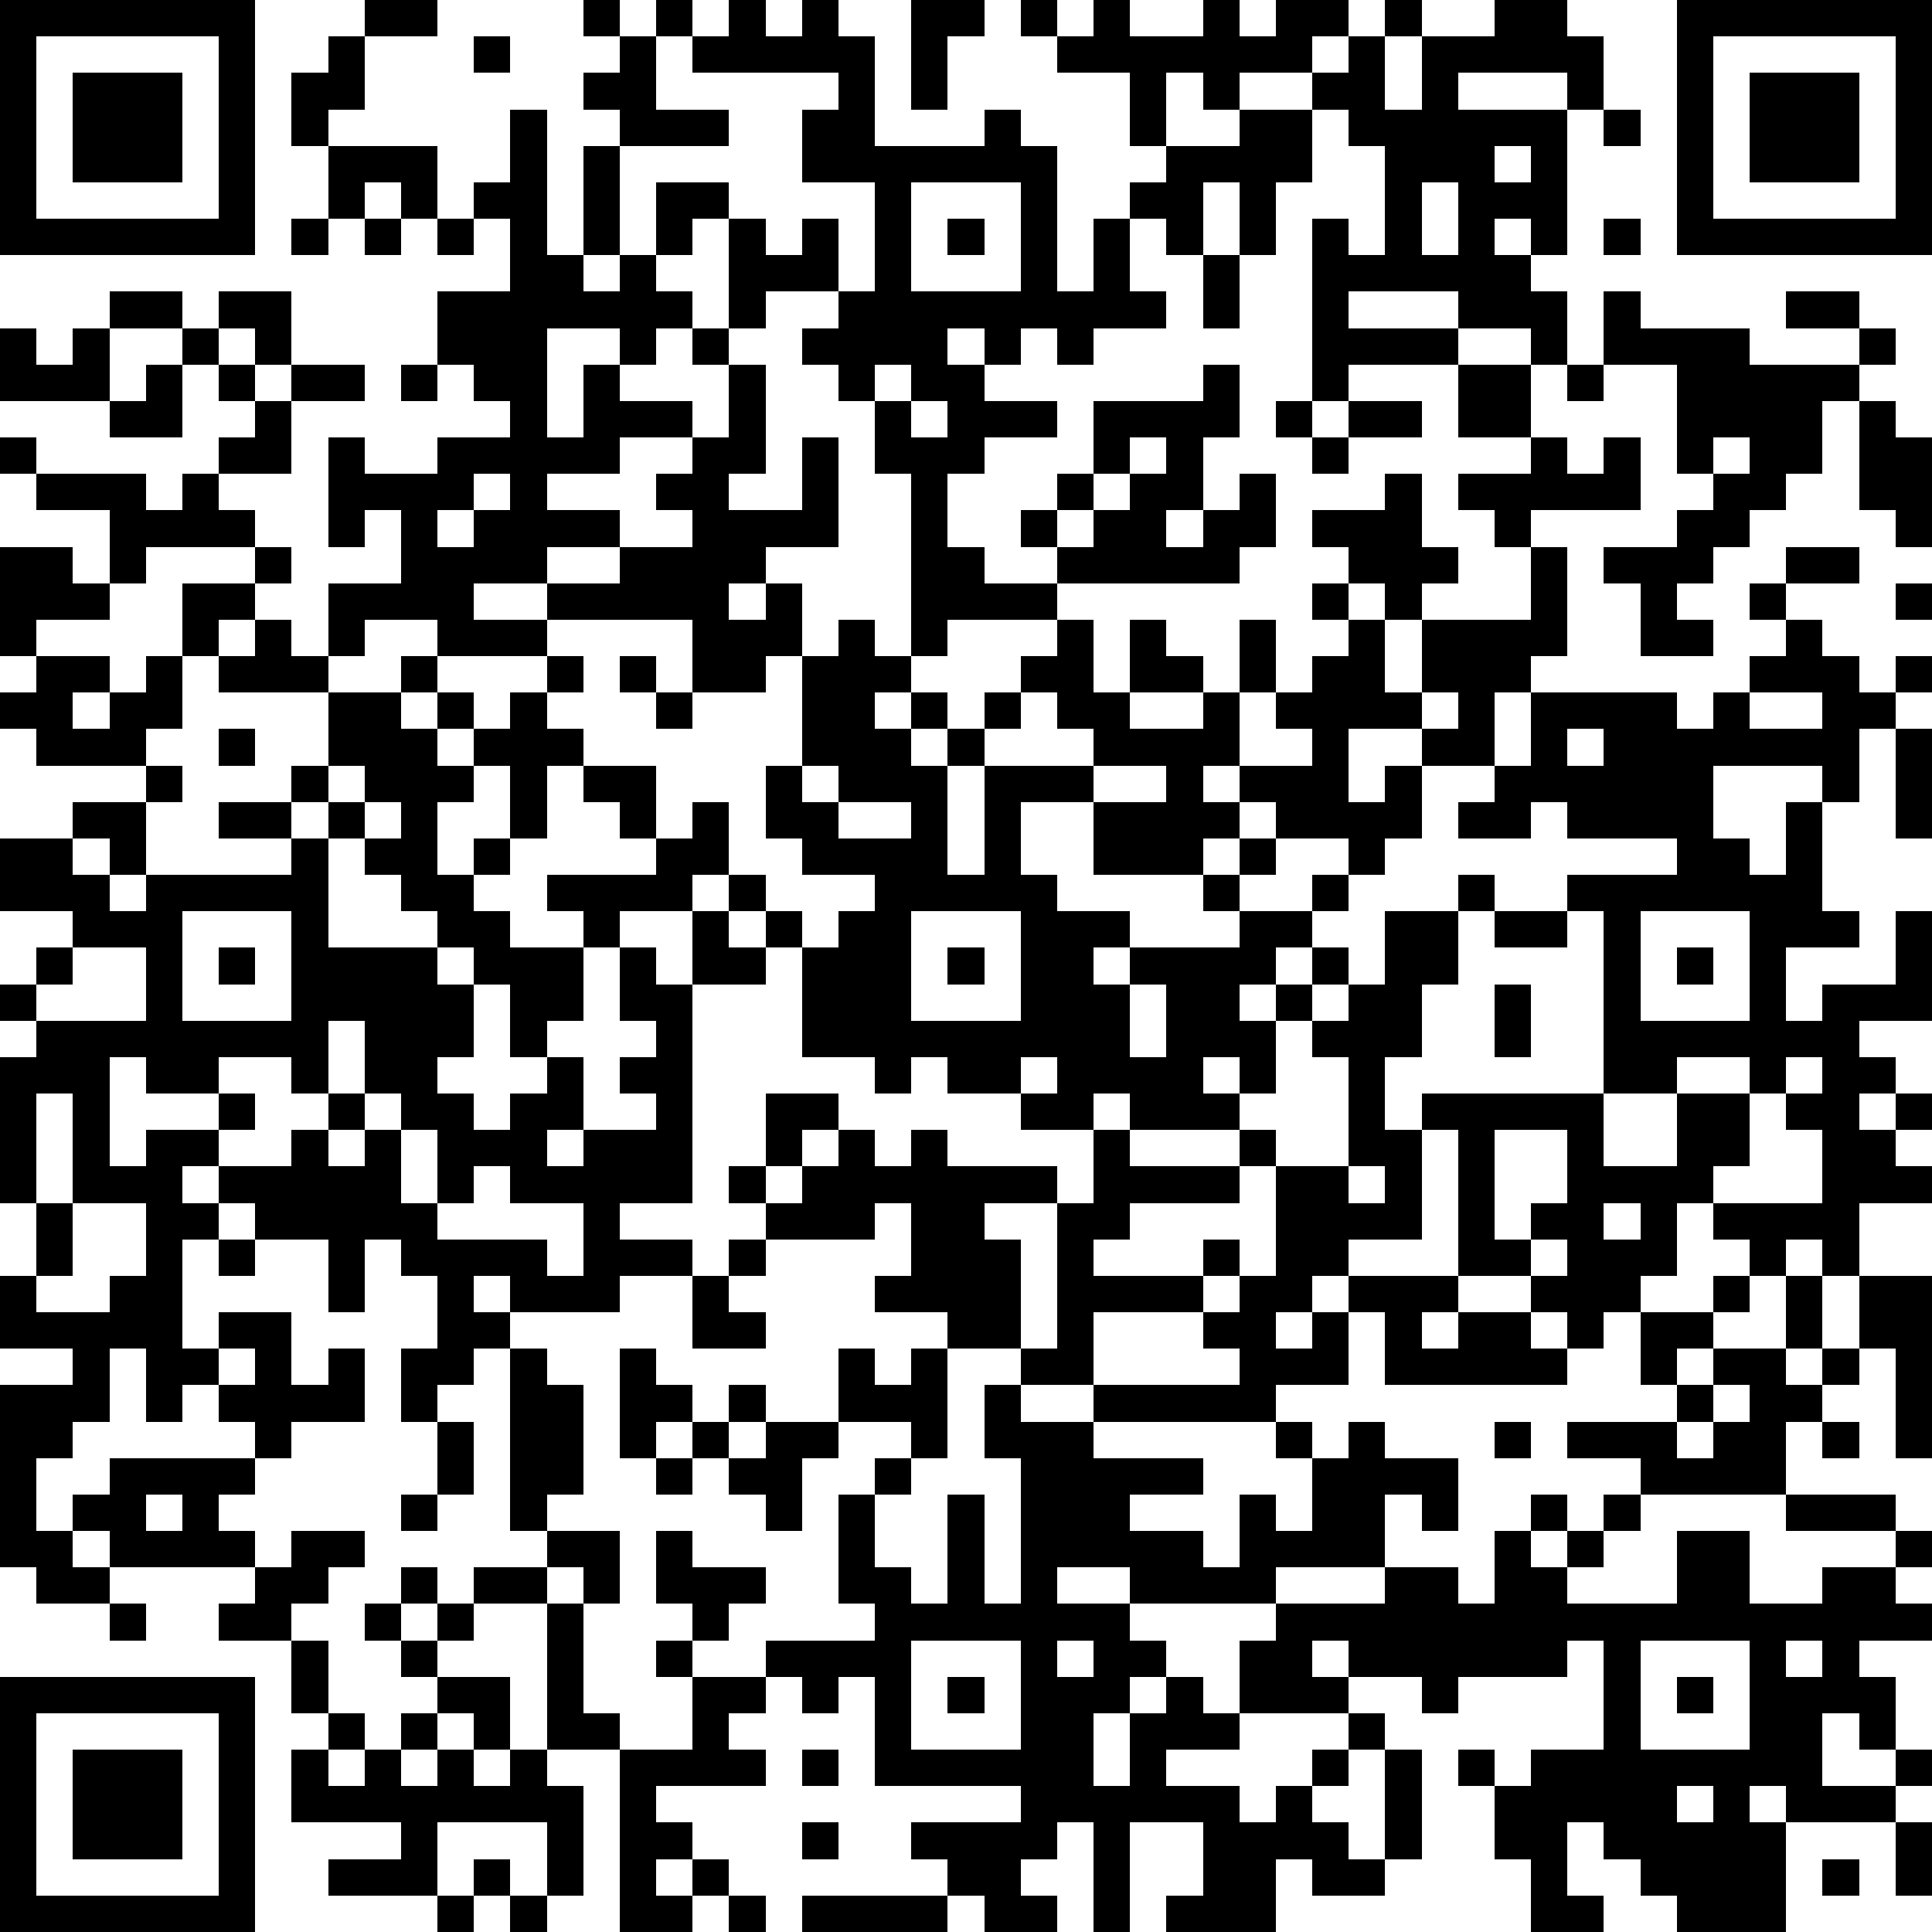 <?xml version="1.0" standalone="yes"?><svg version="1.1" xmlns="http://www.w3.org/2000/svg" xmlns:xlink="http://www.w3.org/1999/xlink" xmlns:ev="http://www.w3.org/2001/xml-events" width="212" height="212" shape-rendering="crispEdges"><path d="M0 0h7v7h-7zM10 0h2v1h-2zM16 0h1v1h-1zM18 0h1v1h-1zM20 0h1v1h1v-1h1v1h1v3h3v-1h1v1h1v4h1v-2h1v-1h1v-1h-1v-2h-2v-1h-1v-1h1v1h1v-1h1v1h2v-1h1v1h1v-1h2v1h-1v1h-2v1h-1v-1h-1v2h2v-1h2v-1h1v-1h1v-1h1v1h-1v2h1v-2h2v-1h2v1h1v2h-1v-1h-3v1h3v4h-1v-1h-1v1h1v1h1v2h-1v-1h-2v-1h-3v1h3v1h-3v1h-1v-5h1v1h1v-3h-1v-1h-1v2h-1v2h-1v-2h-1v2h-1v-1h-1v2h1v1h-2v1h-1v-1h-1v1h-1v-1h-1v1h1v1h2v1h-2v1h-1v2h1v1h2v-1h-1v-1h1v-1h1v-2h3v-1h1v2h-1v2h-1v1h1v-1h1v-1h1v2h-1v1h-5v1h-3v1h-1v-5h-1v-2h-1v-1h-1v-1h1v-1h-2v1h-1v-3h-1v1h-1v-2h2v1h1v1h1v-1h1v2h1v-3h-2v-2h1v-1h-4v-1h1zM25 0h2v1h-1v2h-1zM46 0h7v7h-7zM1 1v5h5v-5zM9 1h1v2h-1v1h-1v-2h1zM13 1h1v1h-1zM17 1h1v2h2v1h-3v-1h-1v-1h1zM47 1v5h5v-5zM2 2h3v3h-3zM48 2h3v3h-3zM14 3h1v4h1v-3h1v3h-1v1h1v-1h1v1h1v1h-1v1h-1v-1h-2v3h1v-2h1v1h2v1h-2v1h-2v1h2v1h-2v1h-2v1h2v-1h2v-1h2v-1h-1v-1h1v-1h1v-2h-1v-1h1v1h1v3h-1v1h2v-2h1v3h-2v1h-1v1h1v-1h1v2h-1v1h-2v-2h-4v1h-3v-1h-2v1h-1v-2h2v-2h-1v1h-1v-3h1v1h2v-1h2v-1h-1v-1h-1v-2h2v-2h-1v-1h1zM44 3h1v1h-1zM9 4h3v2h-1v-1h-1v1h-1zM41 4v1h1v-1zM25 5v3h3v-3zM39 5v2h1v-2zM8 6h1v1h-1zM10 6h1v1h-1zM12 6h1v1h-1zM26 6h1v1h-1zM44 6h1v1h-1zM33 7h1v2h-1zM3 8h2v1h-2zM6 8h2v2h-1v-1h-1zM44 8h1v1h3v1h3v-1h-2v-1h2v1h1v1h-1v1h-1v2h-1v1h-1v1h-1v1h-1v1h1v1h-2v-2h-1v-1h2v-1h1v-1h-1v-3h-2zM0 9h1v1h1v-1h1v2h-3zM5 9h1v1h-1zM4 10h1v2h-2v-1h1zM6 10h1v1h-1zM8 10h2v1h-2zM11 10h1v1h-1zM24 10v1h1v-1zM40 10h2v2h-2zM43 10h1v1h-1zM7 11h1v2h-2v-1h1zM25 11v1h1v-1zM35 11h1v1h-1zM37 11h2v1h-2zM51 11h1v1h1v3h-1v-1h-1zM0 12h1v1h-1zM31 12v1h-1v1h-1v1h1v-1h1v-1h1v-1zM36 12h1v1h-1zM42 12h1v1h1v-1h1v2h-3v1h-1v-1h-1v-1h2zM47 12v1h1v-1zM1 13h3v1h1v-1h1v1h1v1h-3v1h-1v-2h-2zM13 13v1h-1v1h1v-1h1v-1zM38 13h1v2h1v1h-1v1h-1v-1h-1v-1h-1v-1h2zM0 15h2v1h1v1h-2v1h-1zM7 15h1v1h-1zM42 15h1v3h-1v1h-1v2h-2v-1h-2v2h1v-1h1v2h-1v1h-1v-1h-2v-1h-1v-1h-1v1h1v1h-1v1h-3v-2h-2v2h1v1h2v1h-1v1h1v-1h3v-1h-1v-1h1v-1h1v1h-1v1h2v-1h1v1h-1v1h-1v1h-1v1h1v-1h1v-1h1v1h-1v1h-1v2h-1v-1h-1v1h1v1h-3v-1h-1v1h-2v-1h-2v-1h-1v1h-1v-1h-2v-3h-1v-1h-1v-1h-1v1h-2v1h-1v-1h-1v-1h3v-1h-1v-1h-1v-1h-1v2h-1v-2h-1v-1h-1v-1h-1v-1h1v1h1v1h1v-1h1v-1h1v1h-1v1h1v1h2v2h1v-1h1v2h1v1h1v1h1v-1h1v-1h-2v-1h-1v-2h1v-3h1v-1h1v1h1v1h-1v1h1v-1h1v1h-1v1h1v-1h1v-1h1v-1h1v-1h1v2h1v-2h1v1h1v1h-2v1h2v-1h1v-2h1v2h-1v2h2v-1h-1v-1h1v-1h1v-1h-1v-1h1v1h1v2h1v-2h3zM49 15h2v1h-2zM5 16h2v1h-1v1h-1zM48 16h1v1h-1zM52 16h1v1h-1zM7 17h1v1h1v1h-3v-1h1zM49 17h1v1h1v1h1v-1h1v1h-1v1h-1v2h-1v-1h-3v2h1v1h1v-2h1v3h1v1h-2v2h1v-1h2v-2h1v3h-2v1h1v1h-1v1h1v-1h1v1h-1v1h1v1h-2v2h-1v-1h-1v1h-1v-1h-1v-1h-1v2h-1v1h-1v1h-1v-1h-1v-1h-2v-4h-1v-1h5v-5h-1v-1h3v-1h-3v-1h-1v1h-2v-1h1v-1h1v-2h4v1h1v-1h1v-1h1zM1 18h2v1h-1v1h1v-1h1v-1h1v2h-1v1h-3v-1h-1v-1h1zM17 18h1v1h-1zM9 19h2v1h1v1h1v1h-1v2h1v-1h1v1h-1v1h1v1h2v2h-1v1h-1v-2h-1v-1h-1v-1h-1v-1h-1v-1h-1v-1h-1v-1h1zM18 19h1v1h-1zM28 19v1h-1v1h-1v3h1v-3h3v-1h-1v-1zM39 19v1h1v-1zM48 19v1h2v-1zM6 20h1v1h-1zM43 20v1h1v-1zM52 20h1v3h-1zM4 21h1v1h-1zM9 21v1h1v-1zM22 21v1h1v-1zM30 21v1h2v-1zM2 22h2v2h-1v-1h-1zM6 22h2v1h-2zM10 22v1h1v-1zM23 22v1h2v-1zM0 23h2v1h1v1h1v-1h4v-1h1v3h3v1h1v2h-1v1h1v1h1v-1h1v-1h1v2h-1v1h1v-1h2v-1h-1v-1h1v-1h-1v-2h1v1h1v-2h1v1h1v1h-2v6h-2v1h2v1h-2v1h-3v-1h-1v1h1v1h-1v1h-1v1h-1v-2h1v-2h-1v-1h-1v2h-1v-2h-2v-1h-1v-1h-1v1h1v1h-1v3h1v-1h2v2h1v-1h1v2h-2v1h-1v-1h-1v-1h-1v1h-1v-2h-1v2h-1v1h-1v2h1v-1h1v-1h4v1h-1v1h1v1h-4v-1h-1v1h1v1h-2v-1h-1v-5h2v-1h-2v-2h1v-2h-1v-4h1v-1h-1v-1h1v-1h1v-1h-2zM40 24h1v1h-1zM5 25v3h3v-3zM25 25v3h3v-3zM38 25h2v2h-1v2h-1v2h1v3h-2v1h-1v1h-1v1h1v-1h1v-1h3v1h-1v1h1v-1h2v1h1v1h-5v-2h-1v2h-2v1h-5v-1h-2v-1h-2v-1h-2v-1h1v-2h-1v1h-3v-1h-1v-1h1v-2h2v1h-1v1h-1v1h1v-1h1v-1h1v1h1v-1h1v1h3v1h-2v1h1v3h1v-4h1v-2h1v1h3v-1h1v1h-1v1h-3v1h-1v1h3v-1h1v1h-1v1h-3v2h4v-1h-1v-1h1v-1h1v-3h2v-3h-1v-1h1v-1h1zM41 25h2v1h-2zM45 25v3h3v-3zM2 26v1h-1v1h3v-2zM6 26h1v1h-1zM26 26h1v1h-1zM46 26h1v1h-1zM31 27v2h1v-2zM41 27h1v2h-1zM9 28v2h-1v-1h-2v1h-2v-1h-1v3h1v-1h2v-1h1v1h-1v1h2v-1h1v-1h1v-2zM28 29v1h1v-1zM46 29v1h-2v2h2v-2h2v-1zM49 29v1h-1v2h-1v1h3v-2h-1v-1h1v-1zM1 30v3h1v-3zM10 30v1h-1v1h1v-1h1v-1zM11 31v2h1v-2zM41 31v3h1v-1h1v-2zM13 32v1h-1v1h3v1h1v-2h-2v-1zM37 32v1h1v-1zM2 33v2h-1v1h2v-1h1v-2zM44 33v1h1v-1zM6 34h1v1h-1zM20 34h1v1h-1zM42 34v1h1v-1zM19 35h1v1h1v1h-2zM47 35h1v1h-1zM49 35h1v2h-1zM51 35h2v5h-1v-3h-1zM45 36h2v1h-1v1h-1zM6 37v1h1v-1zM14 37h1v1h1v3h-1v1h-1zM17 37h1v1h1v1h-1v1h-1zM23 37h1v1h1v-1h1v3h-1v-1h-2zM47 37h2v1h1v-1h1v1h-1v1h-1v2h-4v-1h-2v-1h3v-1h1zM20 38h1v1h-1zM27 38h1v1h2v1h3v1h-2v1h2v1h1v-2h1v1h1v-2h-1v-1h1v1h1v-1h1v1h2v2h-1v-1h-1v2h-3v1h-4v-1h-2v1h2v1h1v1h-1v1h-1v2h1v-2h1v-1h1v1h1v-2h1v-1h3v-1h2v1h1v-2h1v-1h1v1h-1v1h1v-1h1v-1h1v1h-1v1h-1v1h3v-2h2v2h2v-1h2v-1h-3v-1h3v1h1v1h-1v1h1v1h-2v1h1v2h-1v-1h-1v2h2v-1h1v1h-1v1h-3v-1h-1v1h1v3h-3v-1h-1v-1h-1v-1h-1v2h1v1h-2v-2h-1v-2h-1v-1h1v1h1v-1h2v-3h-1v1h-3v1h-1v-1h-2v-1h-1v1h1v1h-3v1h-2v1h2v1h1v-1h1v-1h1v-1h1v1h-1v1h-1v1h1v1h1v-3h1v3h-1v1h-2v-1h-1v2h-3v-1h1v-2h-2v3h-1v-3h-1v1h-1v1h1v1h-2v-1h-1v-1h-1v-1h3v-1h-4v-3h-1v1h-1v-1h-1v-1h3v-1h-1v-3h1v-1h1v1h-1v2h1v1h1v-3h1v3h1v-4h-1zM47 38v1h-1v1h1v-1h1v-1zM12 39h1v2h-1zM19 39h1v1h-1zM21 39h2v1h-1v2h-1v-1h-1v-1h1zM41 39h1v1h-1zM50 39h1v1h-1zM18 40h1v1h-1zM4 41v1h1v-1zM11 41h1v1h-1zM8 42h2v1h-1v1h-1v1h-2v-1h1v-1h1zM15 42h2v2h-1v-1h-1zM18 42h1v1h2v1h-1v1h-1v-1h-1zM11 43h1v1h-1zM13 43h2v1h-2zM3 44h1v1h-1zM10 44h1v1h-1zM12 44h1v1h-1zM15 44h1v3h1v1h-2zM8 45h1v2h-1zM11 45h1v1h-1zM18 45h1v1h-1zM25 45v3h3v-3zM29 45v1h1v-1zM45 45v3h3v-3zM49 45v1h1v-1zM0 46h7v7h-7zM12 46h2v2h-1v-1h-1zM19 46h2v1h-1v1h1v1h-3v1h1v1h-1v1h1v-1h1v1h-1v1h-2v-5h2zM26 46h1v1h-1zM46 46h1v1h-1zM1 47v5h5v-5zM9 47h1v1h-1zM11 47h1v1h-1zM2 48h3v3h-3zM8 48h1v1h1v-1h1v1h1v-1h1v1h1v-1h1v1h1v3h-1v-2h-3v2h-3v-1h2v-1h-3zM22 48h1v1h-1zM46 49v1h1v-1zM22 50h1v1h-1zM52 50h1v2h-1zM13 51h1v1h-1zM50 51h1v1h-1zM12 52h1v1h-1zM14 52h1v1h-1zM20 52h1v1h-1zM22 52h4v1h-4z" style="fill:#000" transform="translate(0,0) scale(4)"/></svg>